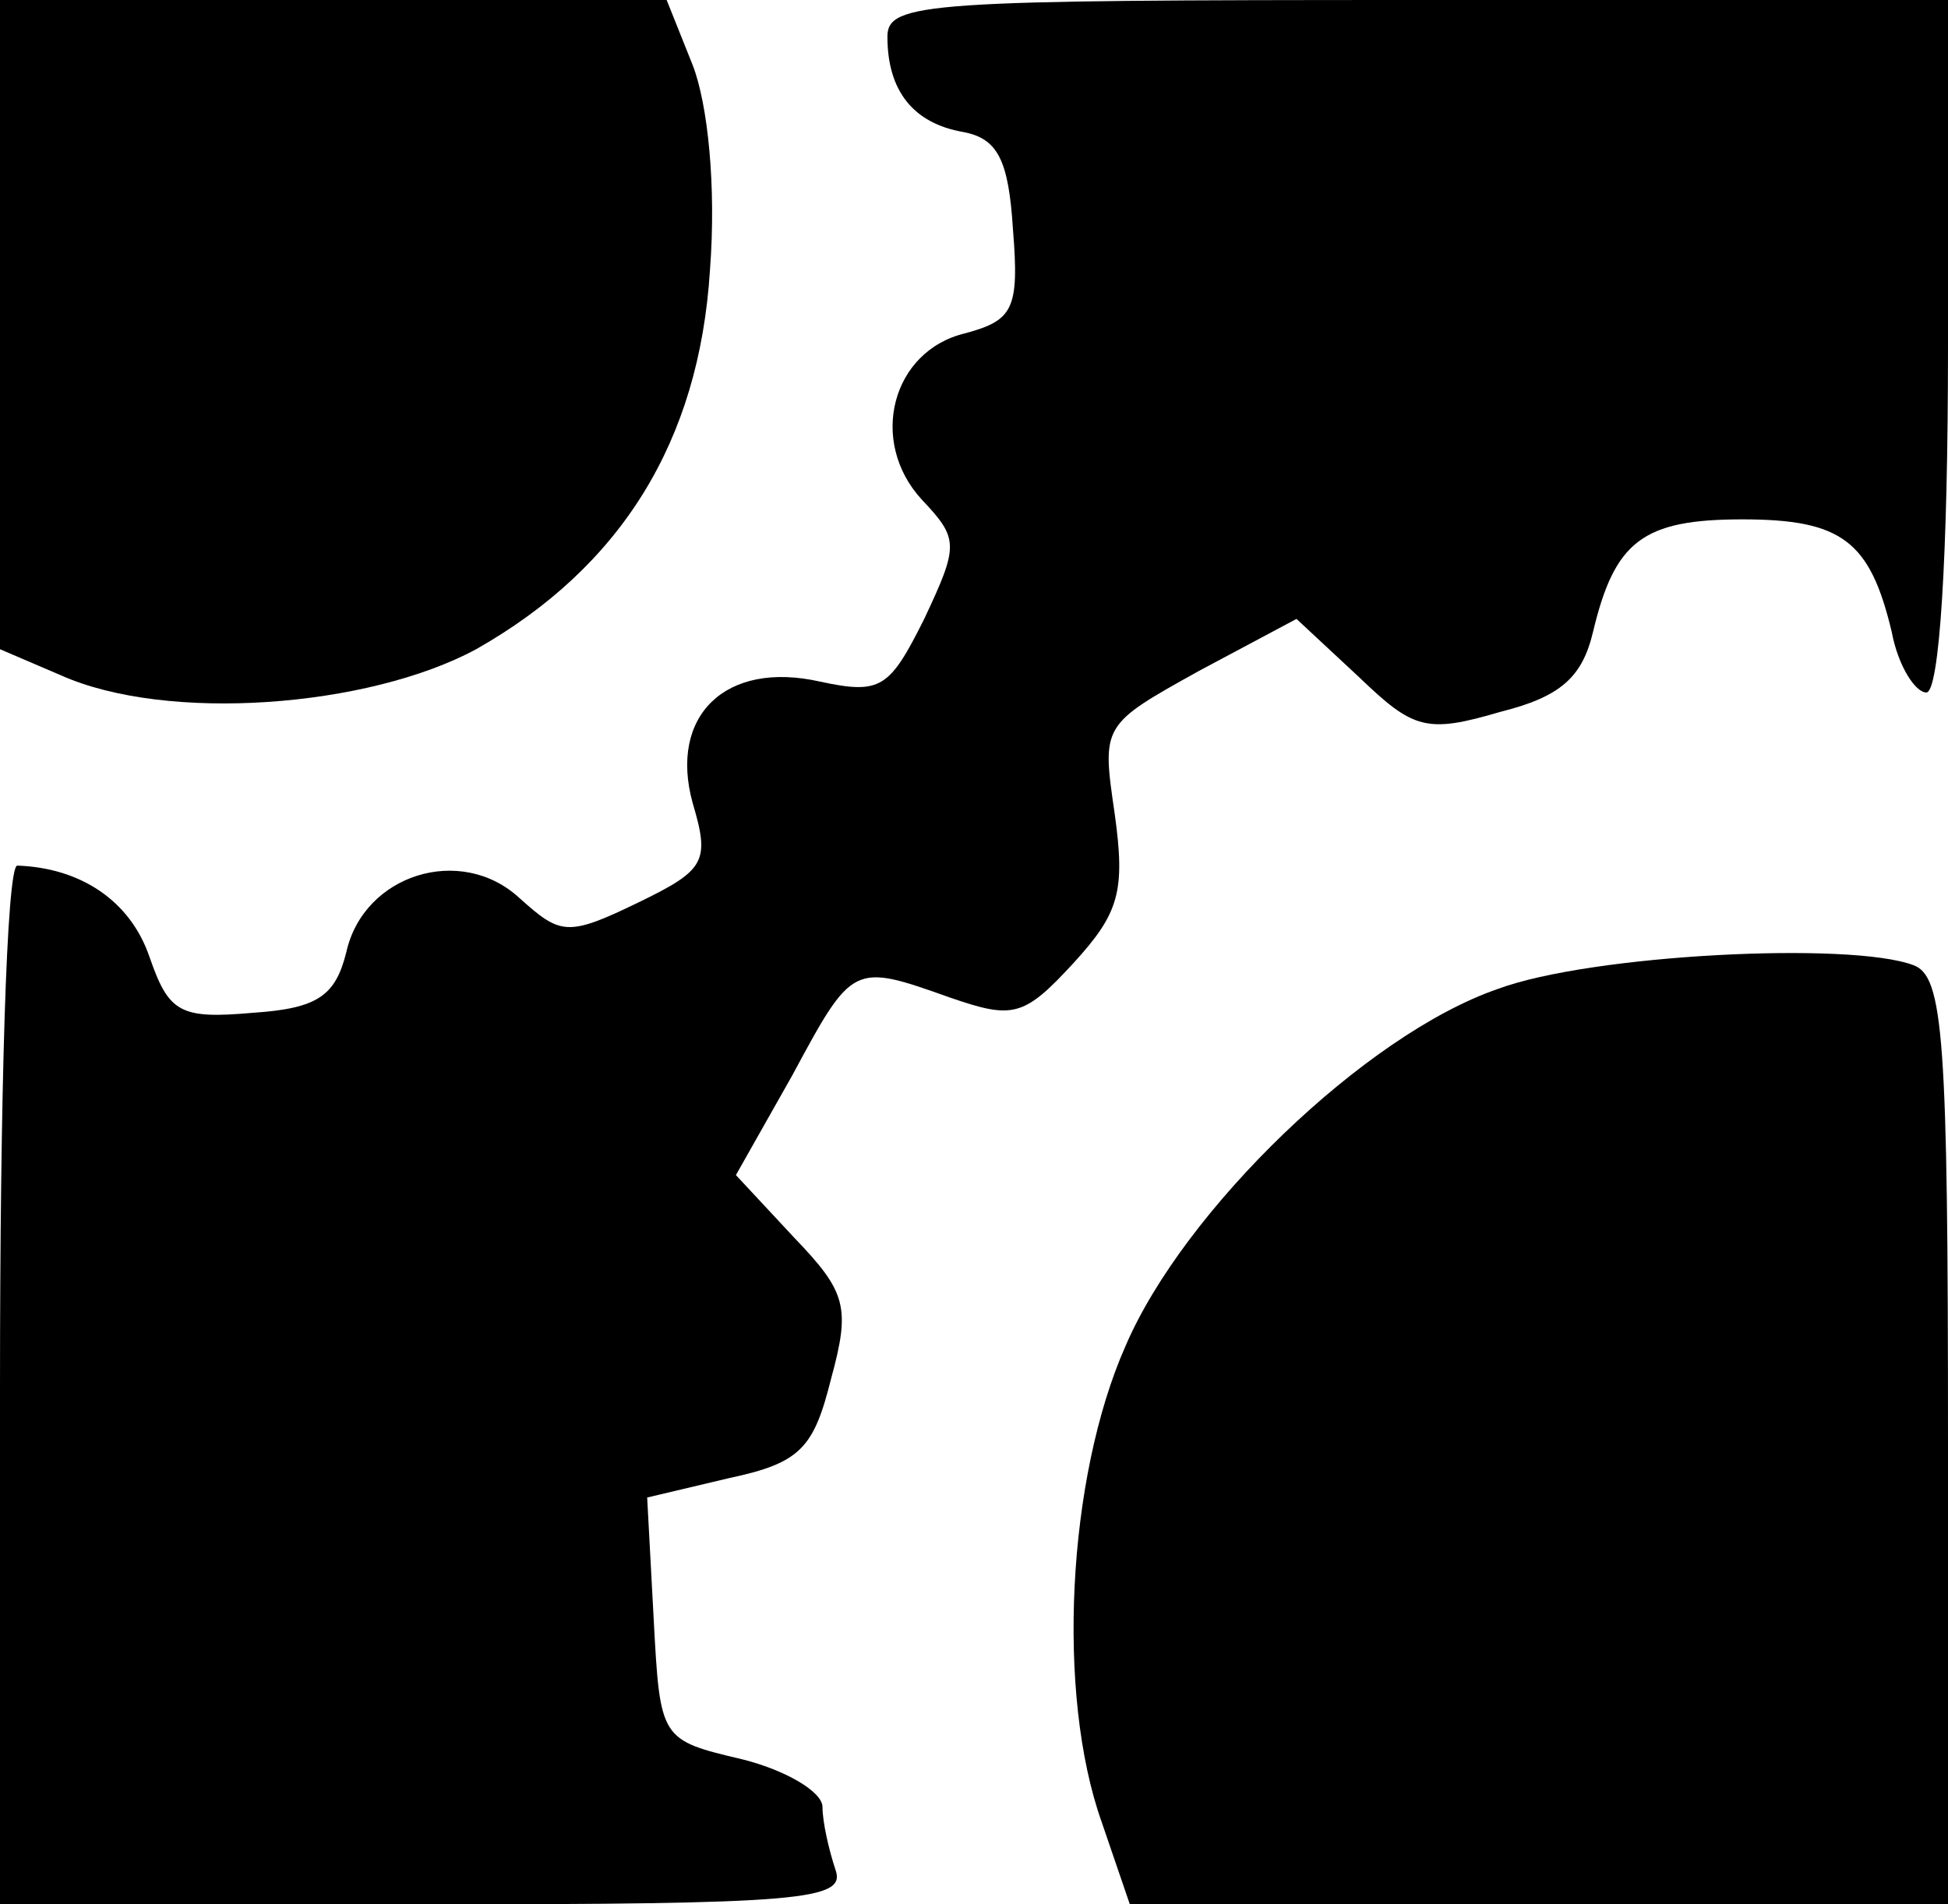 <?xml version="1.0" standalone="no"?>
<!DOCTYPE svg PUBLIC "-//W3C//DTD SVG 20010904//EN"
 "http://www.w3.org/TR/2001/REC-SVG-20010904/DTD/svg10.dtd">
<svg version="1.0" xmlns="http://www.w3.org/2000/svg"
 width="90pt" height="88pt" viewBox="0 0 90 88"
 preserveAspectRatio="xMidYMid meet">

<g transform="translate(0,88) scale(0.1,-0.1)"
fill="#000000" stroke="none">
<path d="M0 730 l0 -150 28 -12 c49 -22 142 -15 192 12 67 38 103 96 108 175
3 39 -1 77 -8 95 l-12 30 -154 0 -154 0 0 -150z"/>
<path d="M410 863 c0 -25 12 -40 35 -44 16 -3 21 -13 23 -45 3 -37 0 -42 -22
-48 -34 -8 -45 -50 -20 -77 17 -18 17 -21 1 -55 -16 -32 -20 -35 -48 -29 -44
10 -70 -16 -59 -56 8 -27 6 -31 -25 -46 -33 -16 -36 -15 -55 2 -27 25 -72 11
-80 -25 -5 -20 -13 -26 -43 -28 -34 -3 -39 0 -48 26 -9 26 -32 41 -61 42 -5 0
-8 -108 -8 -240 l0 -240 196 0 c175 0 195 2 190 16 -3 9 -6 22 -6 29 0 7 -17
17 -37 22 -38 9 -38 9 -41 65 l-3 56 38 9 c33 7 39 14 47 46 9 33 7 40 -17 65
l-27 29 26 46 c28 52 28 52 73 36 29 -10 34 -9 57 16 21 23 24 33 19 69 -6 41
-6 41 39 66 l45 24 29 -27 c25 -24 31 -26 65 -16 28 7 38 16 43 37 10 42 23
52 69 52 46 0 59 -10 69 -52 3 -16 11 -28 16 -28 6 0 10 62 10 160 l0 160
-245 0 c-227 0 -245 -1 -245 -17z"/>
<path d="M692 423 c-61 -21 -145 -102 -172 -165 -27 -61 -32 -161 -11 -220
l13 -38 189 0 189 0 0 214 c0 186 -2 215 -16 220 -29 11 -149 5 -192 -11z"/>
</g>
</svg>
